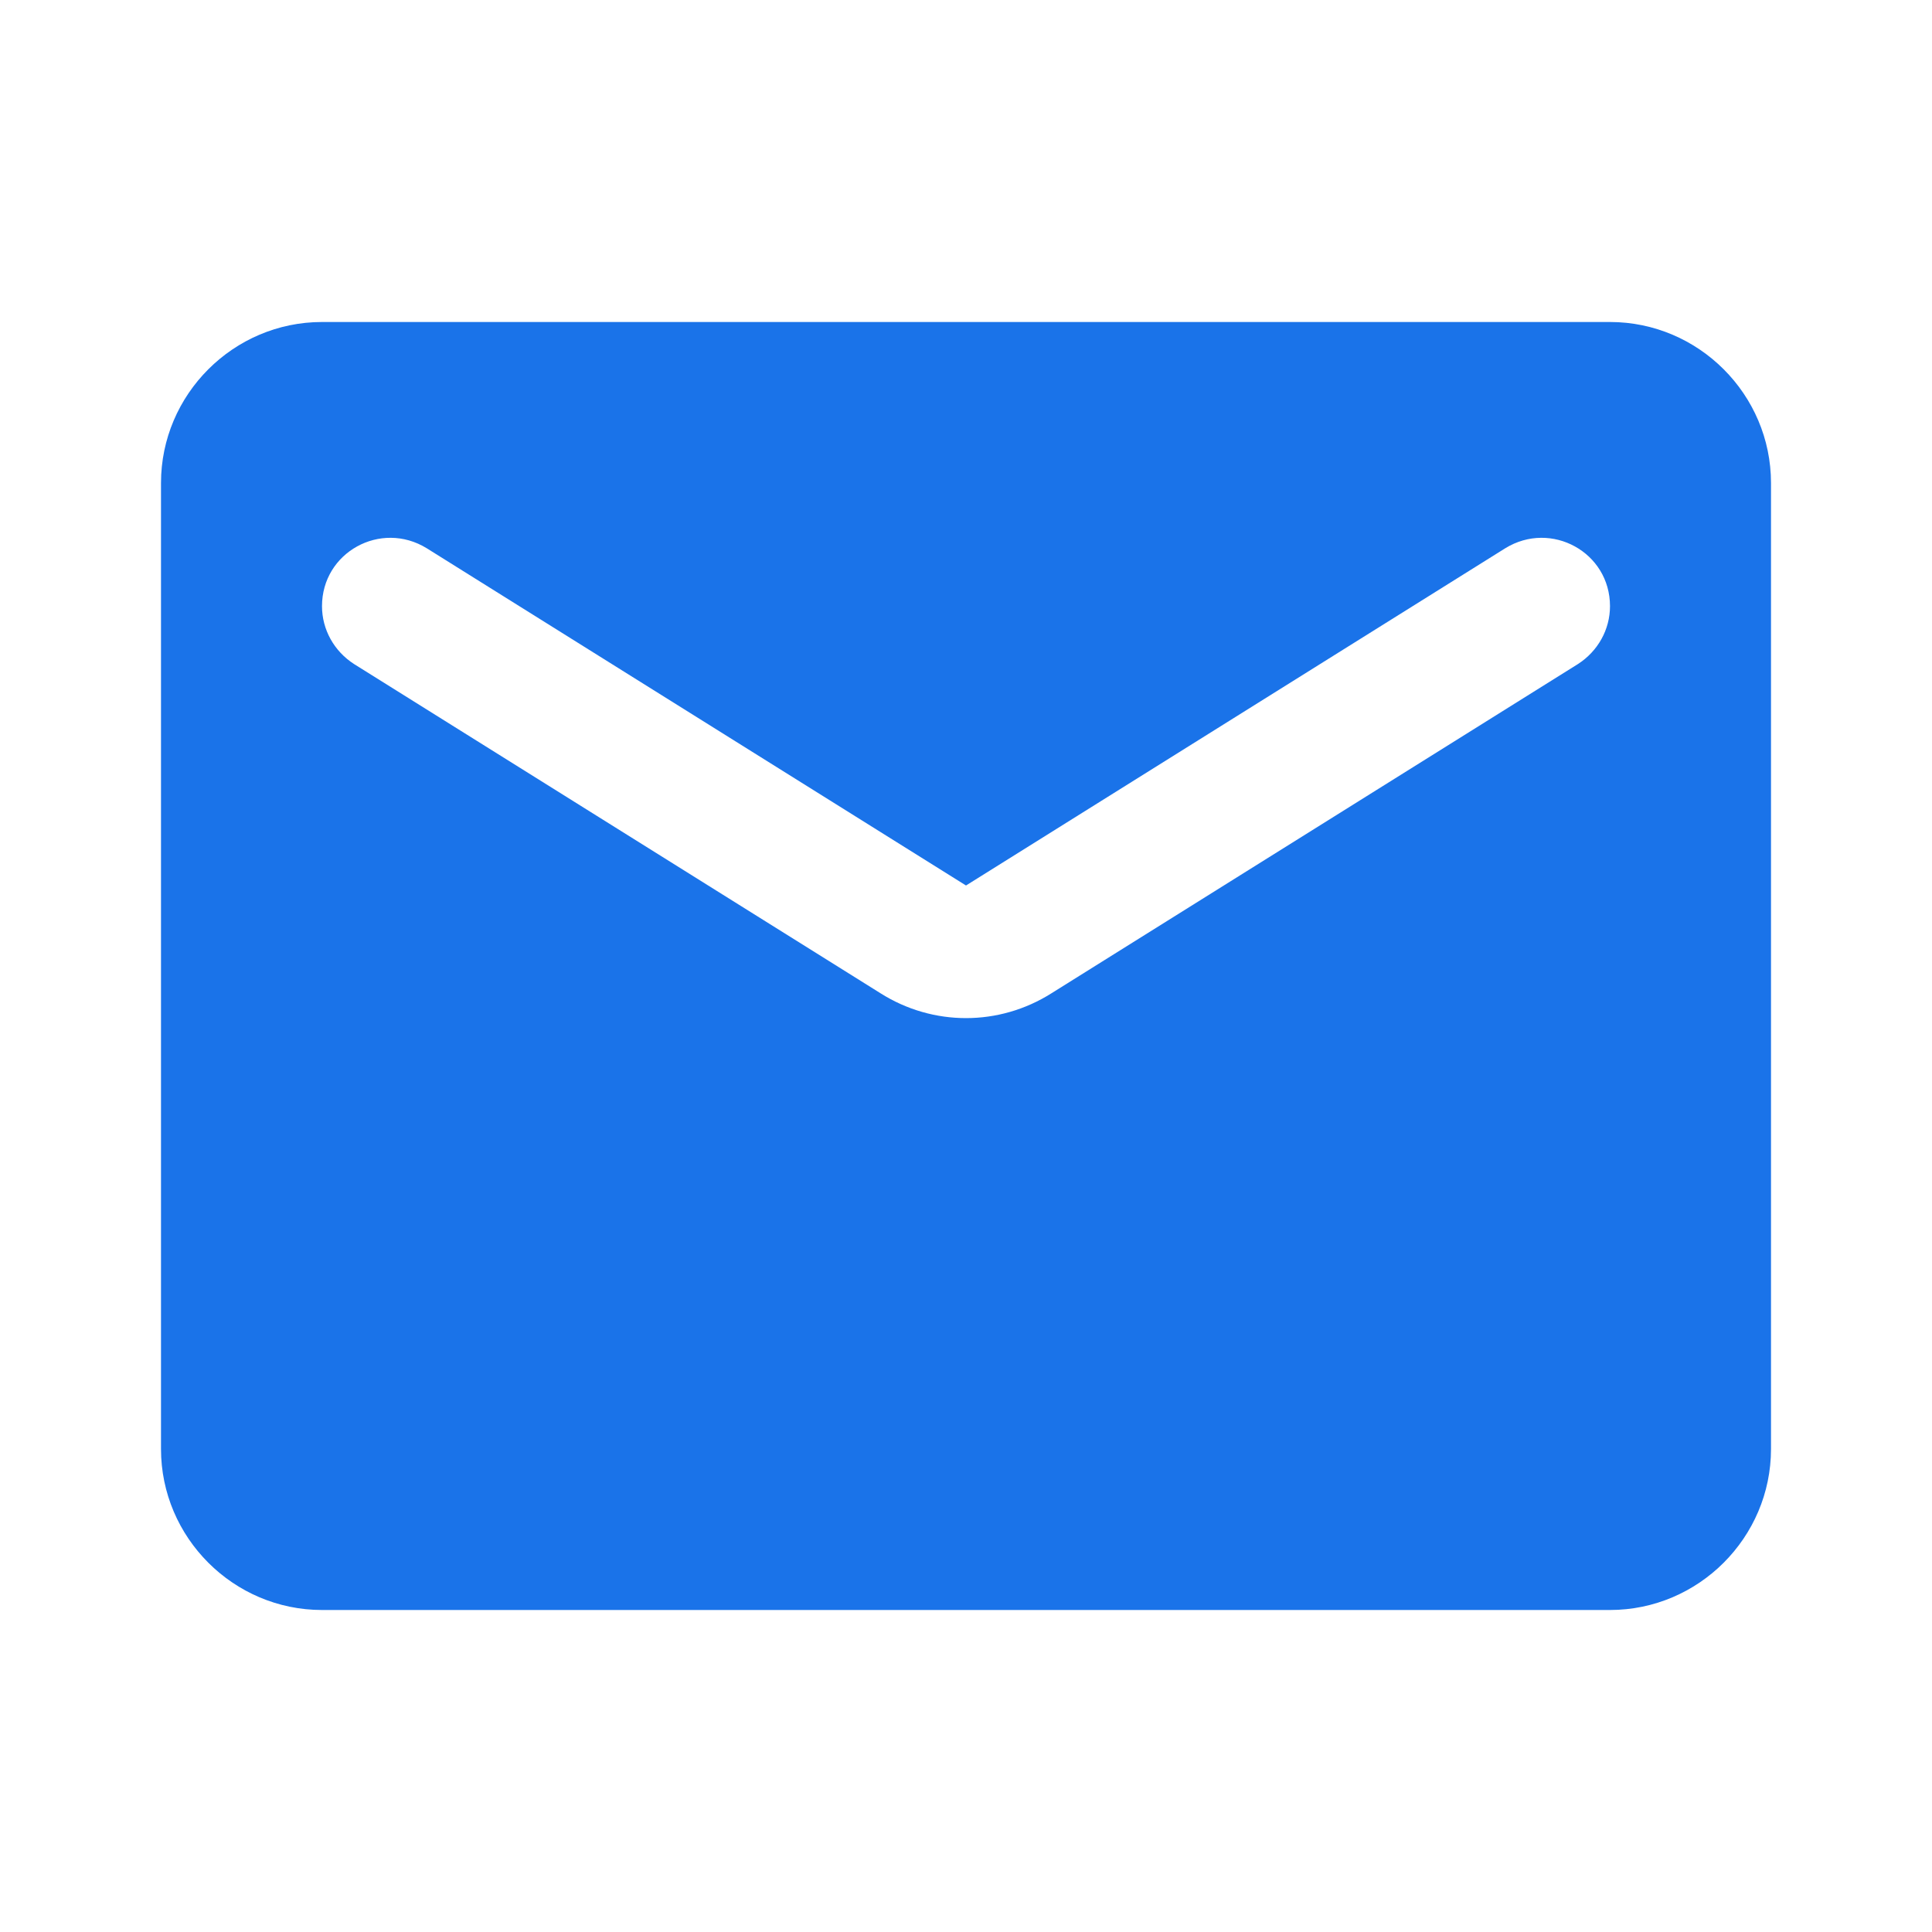 <svg width="45" height="45" viewBox="0 0 45 45" fill="none" xmlns="http://www.w3.org/2000/svg">
<path d="M37.5 7.5H7.5C5.438 7.5 3.75 9.188 3.75 11.25V33.75C3.75 35.812 5.438 37.5 7.5 37.5H37.5C39.562 37.5 41.25 35.812 41.25 33.75V11.25C41.25 9.188 39.562 7.5 37.5 7.5ZM36.75 15.469L24.488 23.137C23.269 23.906 21.731 23.906 20.512 23.137L8.25 15.469C7.781 15.169 7.5 14.662 7.5 14.119C7.5 12.863 8.869 12.113 9.938 12.769L22.5 20.625L35.062 12.769C36.131 12.113 37.5 12.863 37.5 14.119C37.5 14.662 37.219 15.169 36.75 15.469Z" fill="#1A73E9"/>
</svg>
